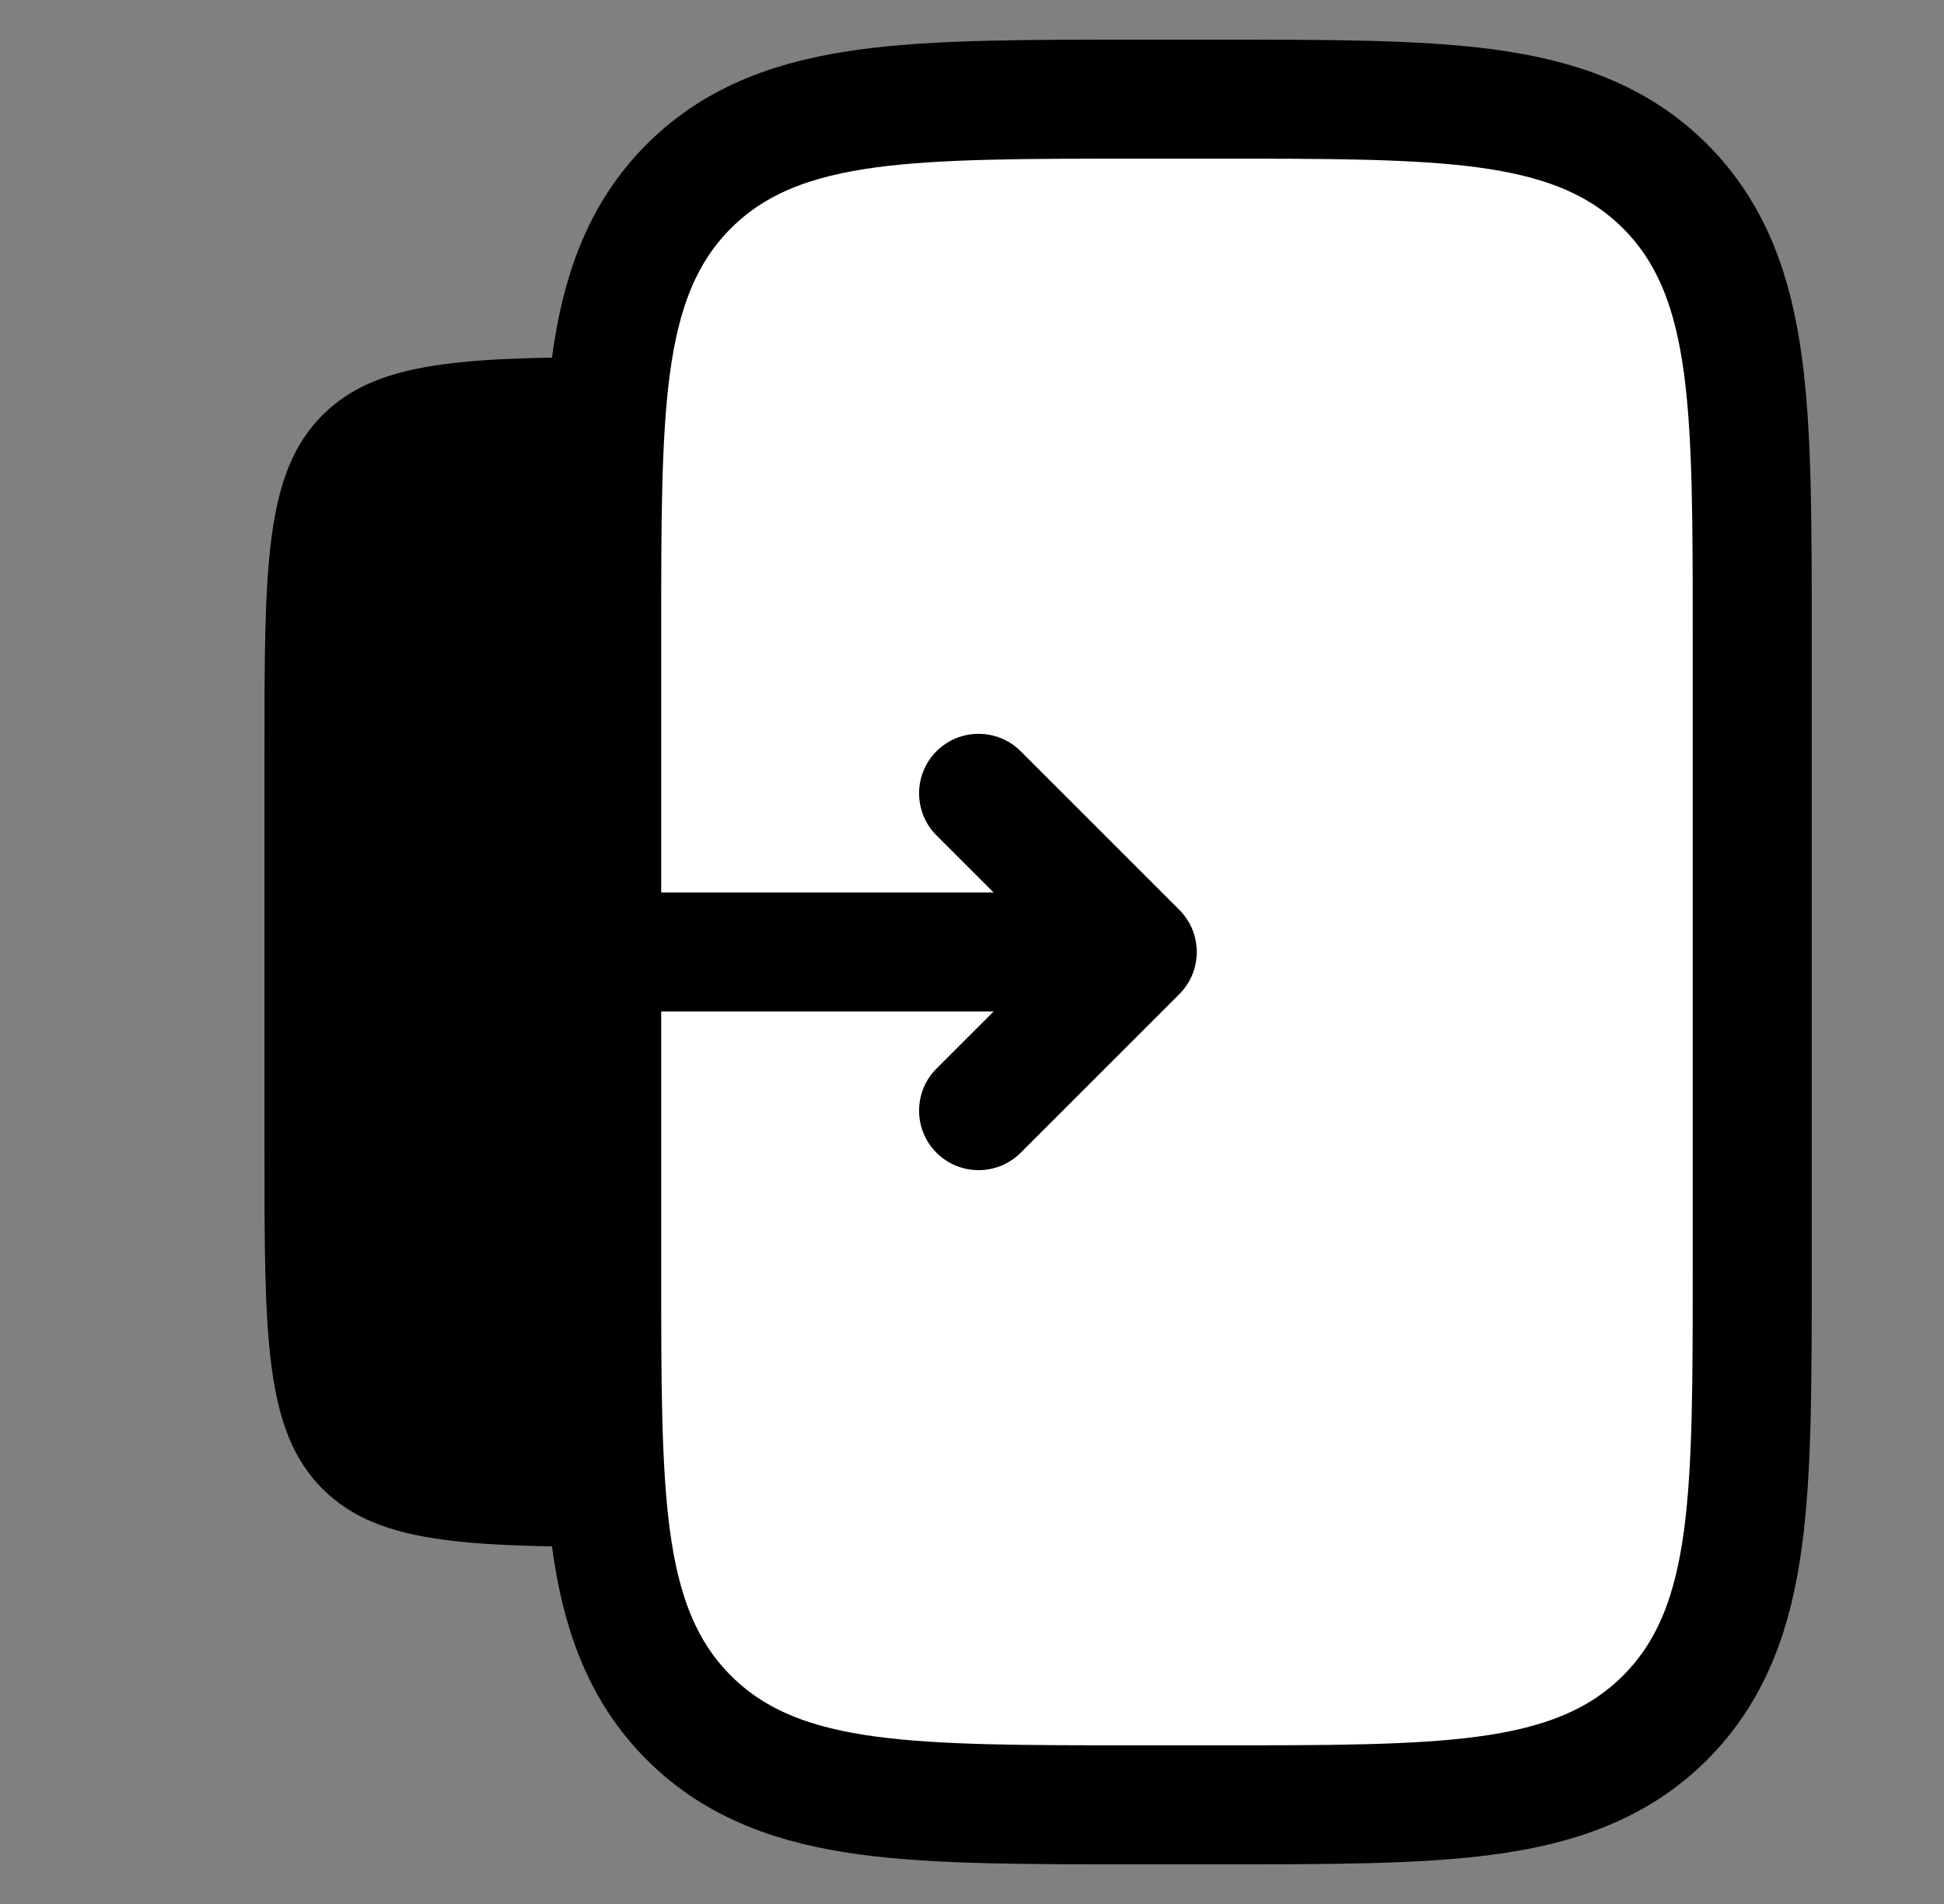 <svg width="49" height="48" viewBox="0 0 49 48" fill="none" xmlns="http://www.w3.org/2000/svg">
<rect x="0" y="0" width="49" height="48" fill="#808080" stroke="none"/>
<path d="M16.666 16C16.666 12.925 16.666 10.686 16.948 9H16.666C11.952 9 9.595 9 8.13 10.464C6.666 11.929 6.666 14.286 6.666 19V29C6.666 33.714 6.666 36.071 8.13 37.535C9.595 39 11.952 39 16.666 39H16.948C16.666 37.314 16.666 35.075 16.666 32V25.5V22.5V16Z" fill="#3DCAB1" style="fill:#3DCAB1;fill:color(display-p3 0.239 0.792 0.694);fill-opacity:1;"/>
<path d="M30.666 2.5C33.452 2.5 35.692 2.497 37.449 2.733C39.249 2.975 40.766 3.492 41.97 4.696C43.174 5.9 43.691 7.417 43.933 9.217C44.169 10.974 44.166 13.214 44.166 16V32C44.166 34.786 44.169 37.026 43.933 38.783C43.691 40.583 43.174 42.1 41.97 43.304C40.766 44.508 39.249 45.025 37.449 45.267C35.692 45.503 33.452 45.5 30.666 45.5H28.666C25.88 45.5 23.64 45.503 21.883 45.267C20.083 45.025 18.566 44.508 17.362 43.304C16.159 42.1 15.641 40.583 15.399 38.783C15.163 37.026 15.166 34.786 15.166 32V16C15.166 13.214 15.163 10.974 15.399 9.217C15.641 7.417 16.159 5.9 17.362 4.696C18.566 3.492 20.083 2.975 21.883 2.733C23.64 2.497 25.88 2.5 28.666 2.5H30.666Z" fill="white" stroke="#07152F" style="fill:white;fill-opacity:1;stroke:#07152F;stroke:color(display-p3 0.028 0.082 0.184);stroke-opacity:1;" stroke-width="3"/>
<path fill-rule="evenodd" clip-rule="evenodd" d="M29.727 22.939C30.312 23.525 30.312 24.475 29.727 25.061L25.727 29.061C25.141 29.646 24.191 29.646 23.605 29.061C23.02 28.475 23.02 27.525 23.605 26.939L25.045 25.5L10.666 25.5C9.838 25.5 9.166 24.828 9.166 24C9.166 23.172 9.838 22.5 10.666 22.5L25.045 22.5L23.605 21.061C23.02 20.475 23.02 19.525 23.605 18.939C24.191 18.354 25.141 18.354 25.727 18.939L29.727 22.939Z" fill="#081C42" style="fill:#081C42;fill:color(display-p3 0.031 0.11 0.259);fill-opacity:1;"/>
</svg>
